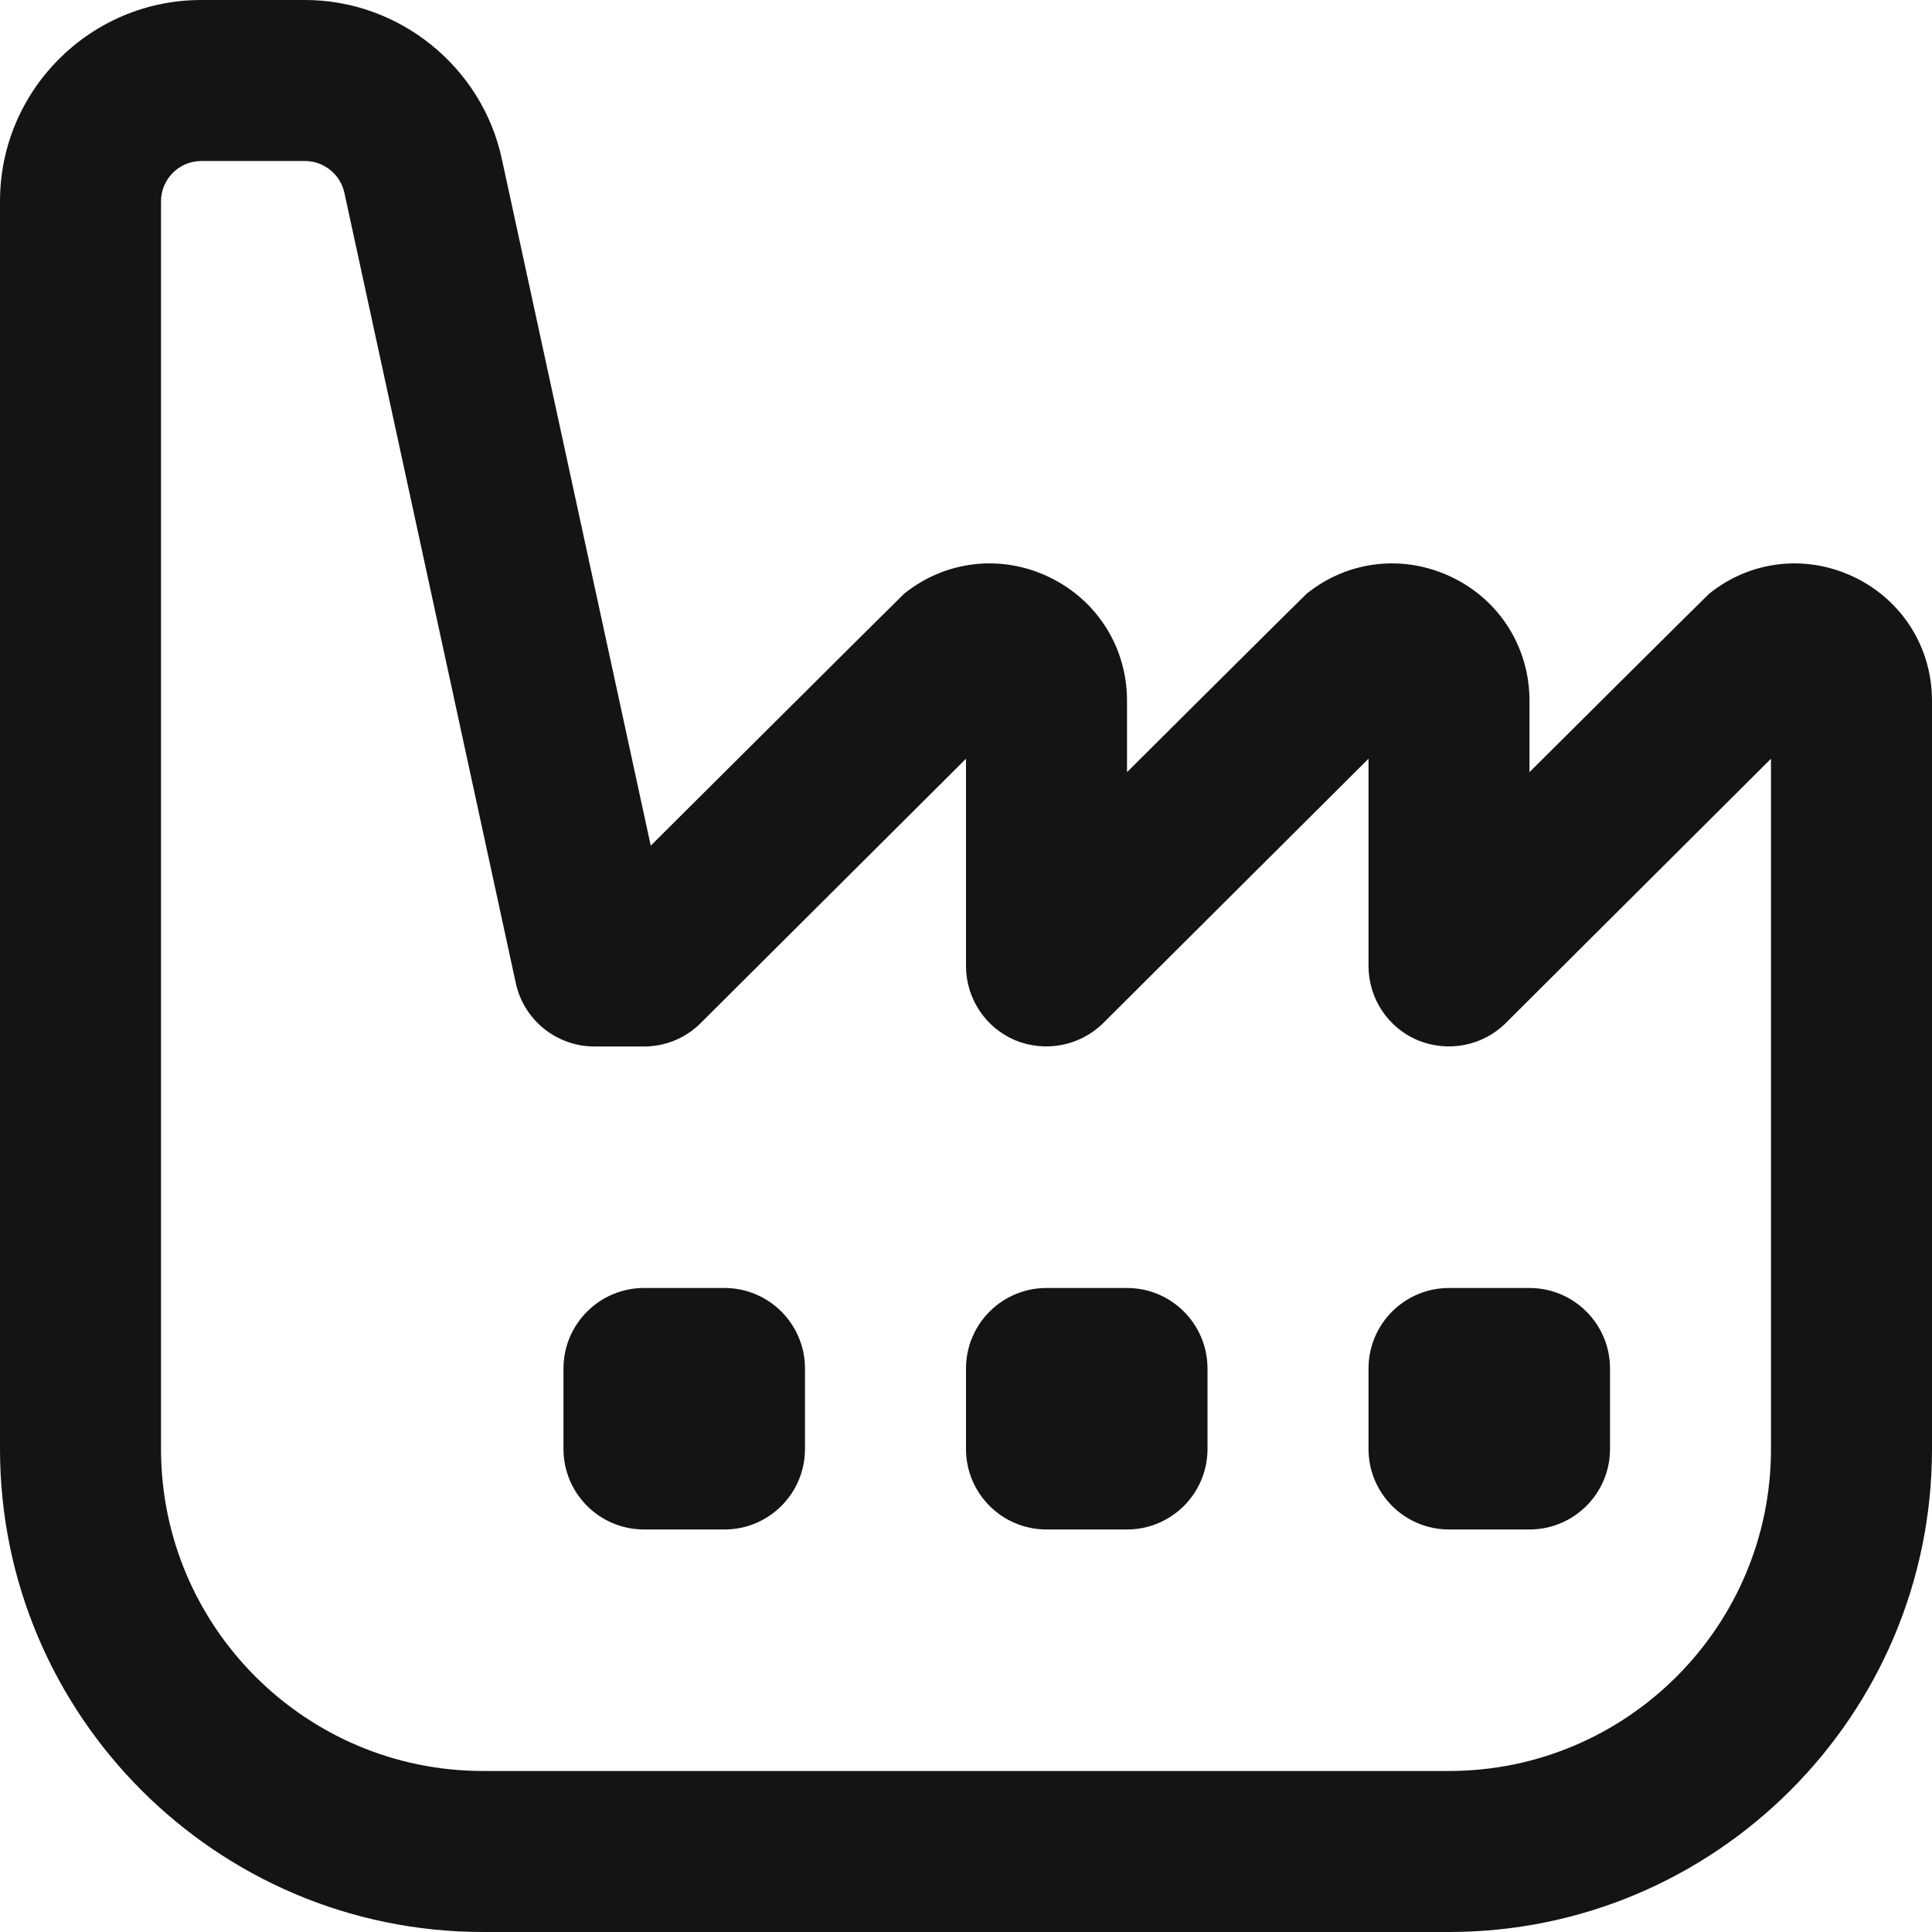 <?xml version="1.0" encoding="UTF-8"?> <svg xmlns="http://www.w3.org/2000/svg" width="35" height="35" viewBox="0 0 35 35" fill="none"><g clip-path="url(#clip0_114_1522)"><path d="M26.25 35H8.75C3.924 35 0 31.076 0 26.25V3.646C0 1.635 1.635 0 3.646 0H5.527C7.232 0 8.73 1.209 9.09 2.874L11.789 15.32C11.789 15.32 16.341 10.787 16.381 10.754C17.133 10.15 18.142 10.038 19.009 10.456C19.877 10.873 20.417 11.731 20.417 12.693V13.988C20.417 13.988 23.632 10.787 23.673 10.754C24.424 10.15 25.432 10.038 26.301 10.456C27.169 10.873 27.708 11.731 27.708 12.693V13.988C27.708 13.988 30.924 10.787 30.965 10.754C31.716 10.15 32.725 10.038 33.593 10.456C34.46 10.873 35 11.731 35 12.693V26.25C35 31.076 31.076 35 26.25 35ZM3.646 2.917C3.245 2.917 2.917 3.245 2.917 3.646V26.25C2.917 29.467 5.533 32.083 8.75 32.083H26.25C29.467 32.083 32.083 29.467 32.083 26.25V13.745L27.28 18.532C26.863 18.948 26.237 19.069 25.69 18.848C25.146 18.622 24.792 18.089 24.792 17.5V13.745L19.988 18.532C19.569 18.948 18.942 19.069 18.398 18.848C17.854 18.622 17.5 18.089 17.5 17.5V13.745L12.696 18.532C12.422 18.807 12.053 18.958 11.667 18.958H10.77C10.083 18.958 9.489 18.48 9.344 17.809L6.239 3.493C6.167 3.159 5.867 2.917 5.527 2.917H3.646ZM14.583 26.25V24.792C14.583 23.987 13.93 23.333 13.125 23.333H11.667C10.862 23.333 10.208 23.987 10.208 24.792V26.25C10.208 27.055 10.862 27.708 11.667 27.708H13.125C13.93 27.708 14.583 27.055 14.583 26.25ZM21.875 26.25V24.792C21.875 23.987 21.222 23.333 20.417 23.333H18.958C18.153 23.333 17.5 23.987 17.5 24.792V26.25C17.5 27.055 18.153 27.708 18.958 27.708H20.417C21.222 27.708 21.875 27.055 21.875 26.25ZM29.167 26.25V24.792C29.167 23.987 28.513 23.333 27.708 23.333H26.25C25.445 23.333 24.792 23.987 24.792 24.792V26.25C24.792 27.055 25.445 27.708 26.25 27.708H27.708C28.513 27.708 29.167 27.055 29.167 26.25Z" fill="#141414"></path></g><defs><clipPath id="clip0_114_1522"><rect width="35" height="35" fill="white"></rect></clipPath></defs></svg> 